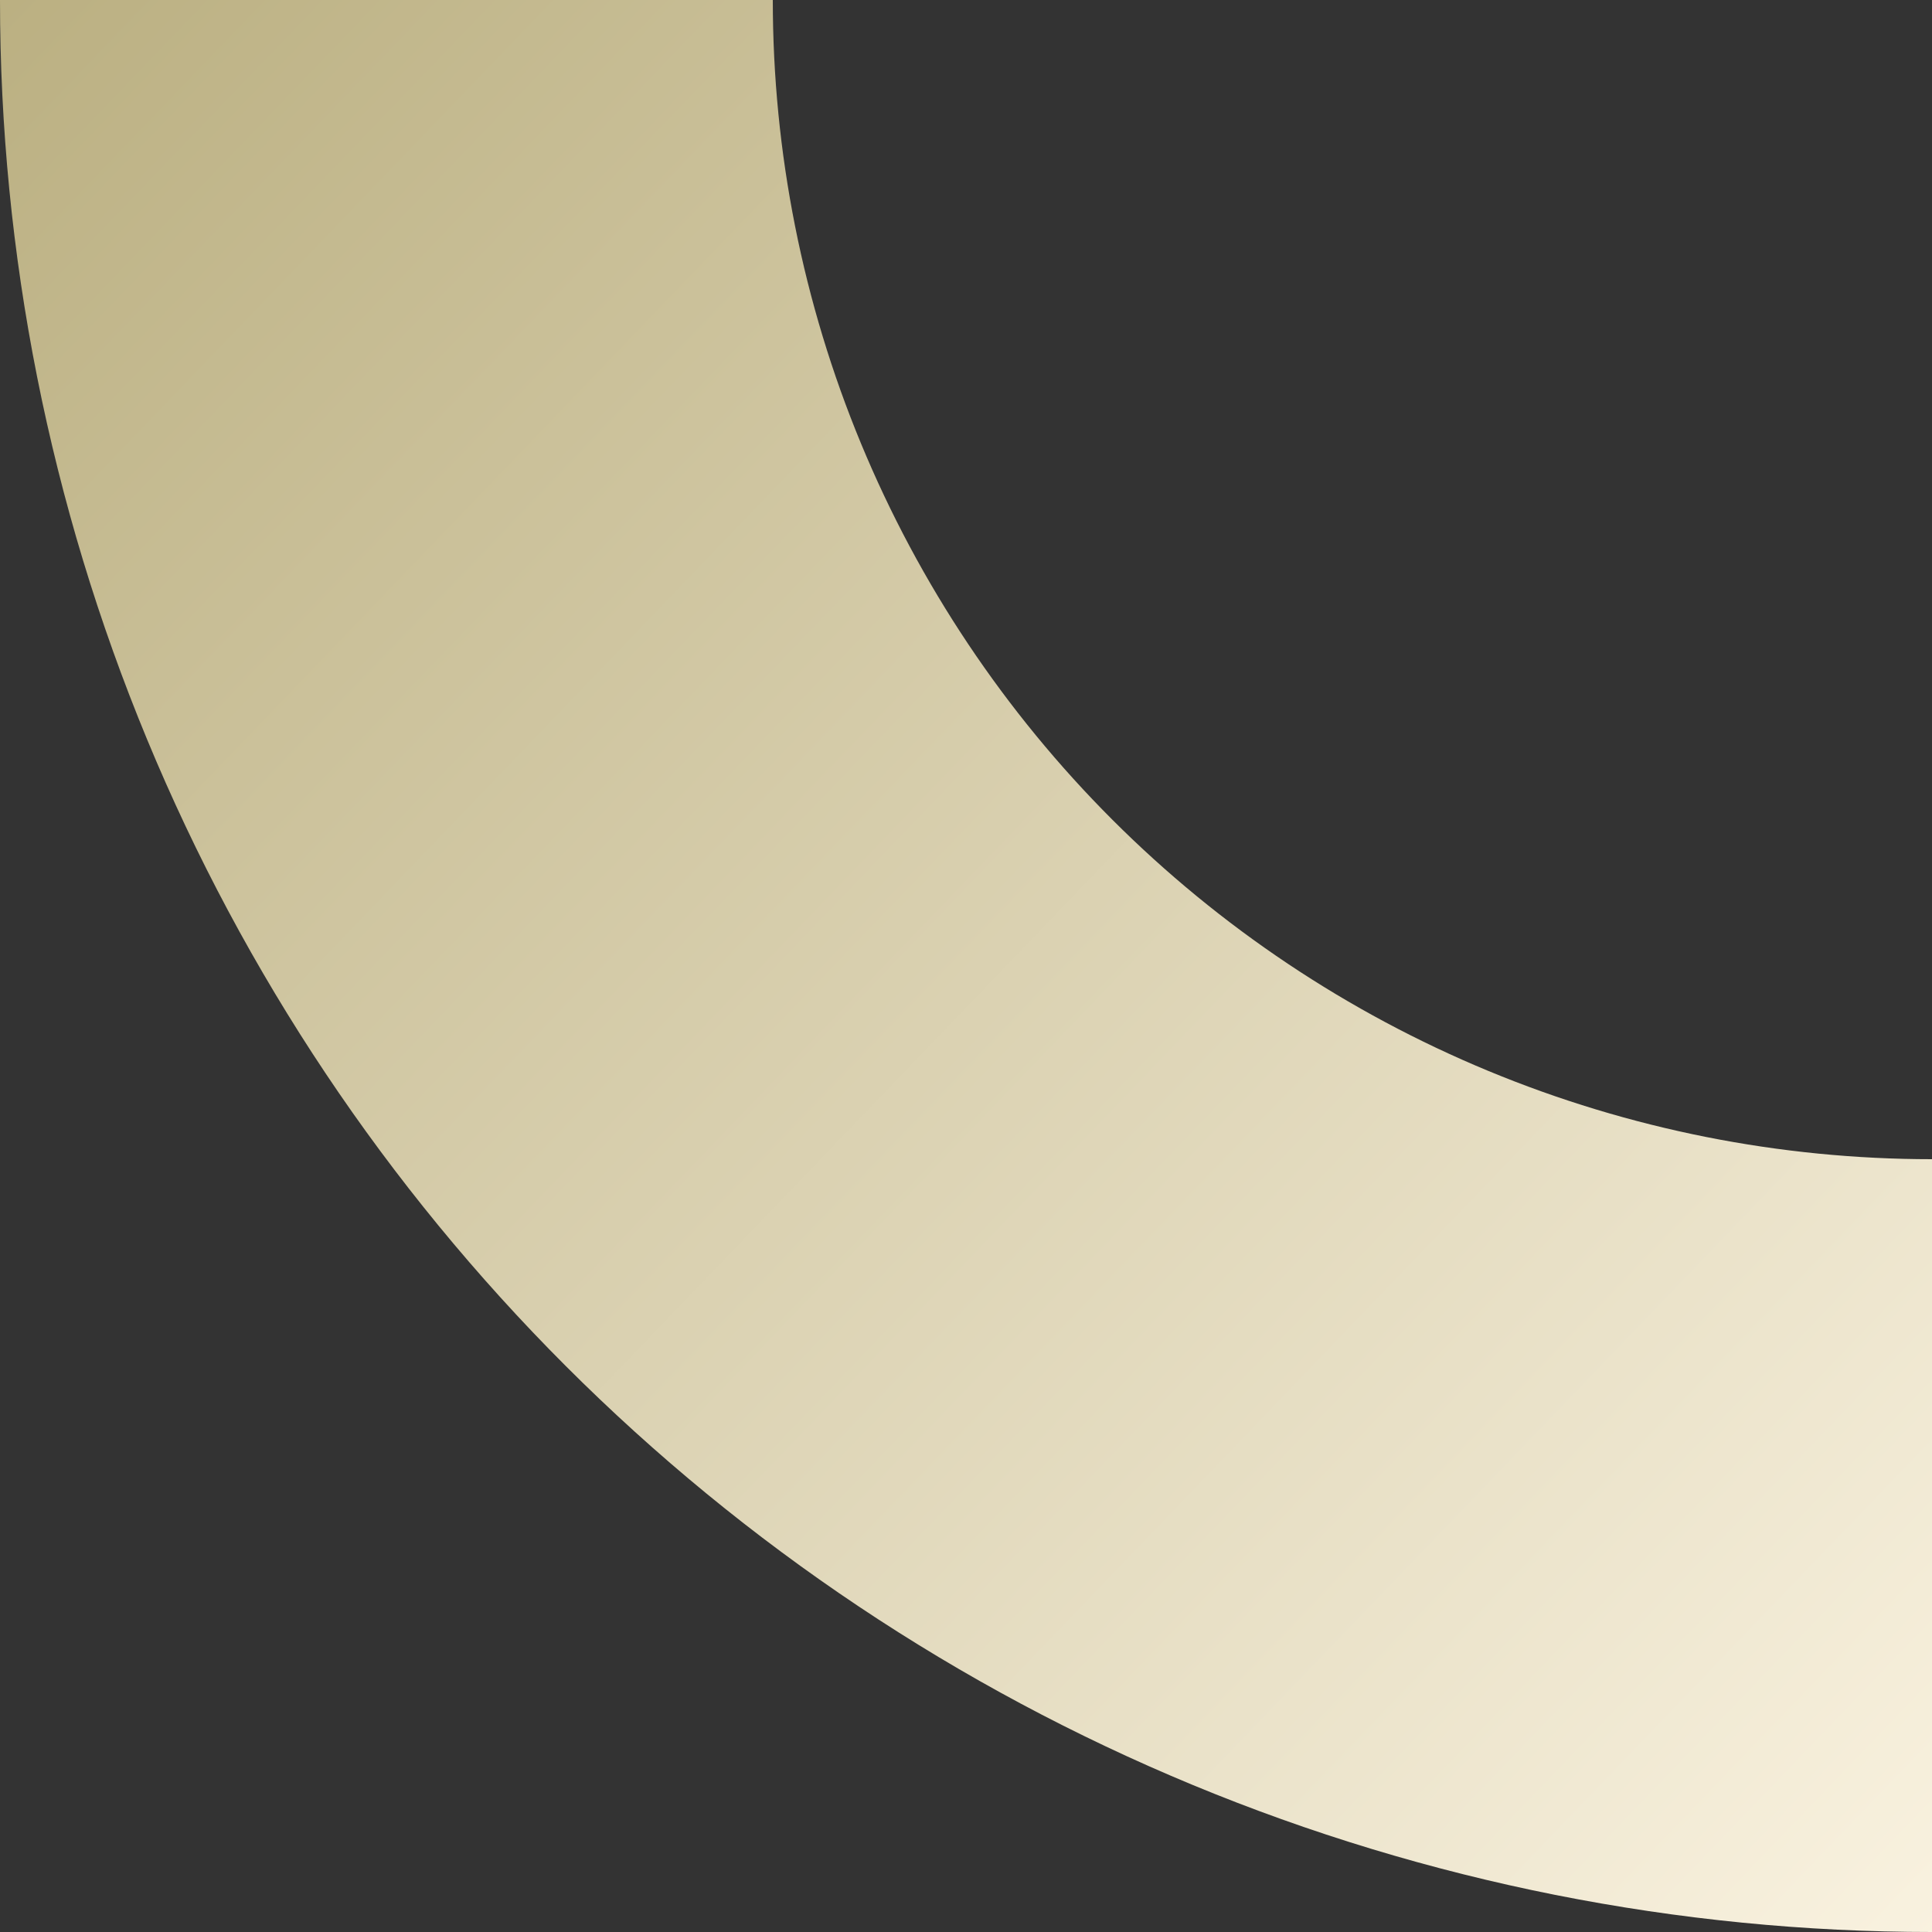 <?xml version="1.0" encoding="UTF-8"?> <svg xmlns="http://www.w3.org/2000/svg" width="680" height="680" viewBox="0 0 680 680" fill="none"><rect x="0" y="0" width="680" height="680" fill="#333333" stroke="none"/> <path d="M680 680C590.701 680 502.277 662.411 419.775 628.238C337.274 594.065 262.311 543.977 199.167 480.833C136.024 417.689 85.935 342.726 51.762 260.225C17.589 177.723 -7.80675e-06 89.299 0 0L272 2.3779e-05C272 53.579 282.553 106.634 303.057 156.135C323.561 205.636 353.614 250.613 391.5 288.5C429.387 326.386 474.364 356.439 523.865 376.943C573.366 397.447 626.421 408 680 408V680Z" fill="url(#paint0_linear_272_28)"></path> <defs> <linearGradient id="paint0_linear_272_28" x1="1.34774e-05" y1="2.259" x2="706" y2="680" gradientUnits="userSpaceOnUse"> <stop stop-color="#BBB082"></stop> <stop offset="1" stop-color="#FAF3E1"></stop> </linearGradient> </defs> </svg> 